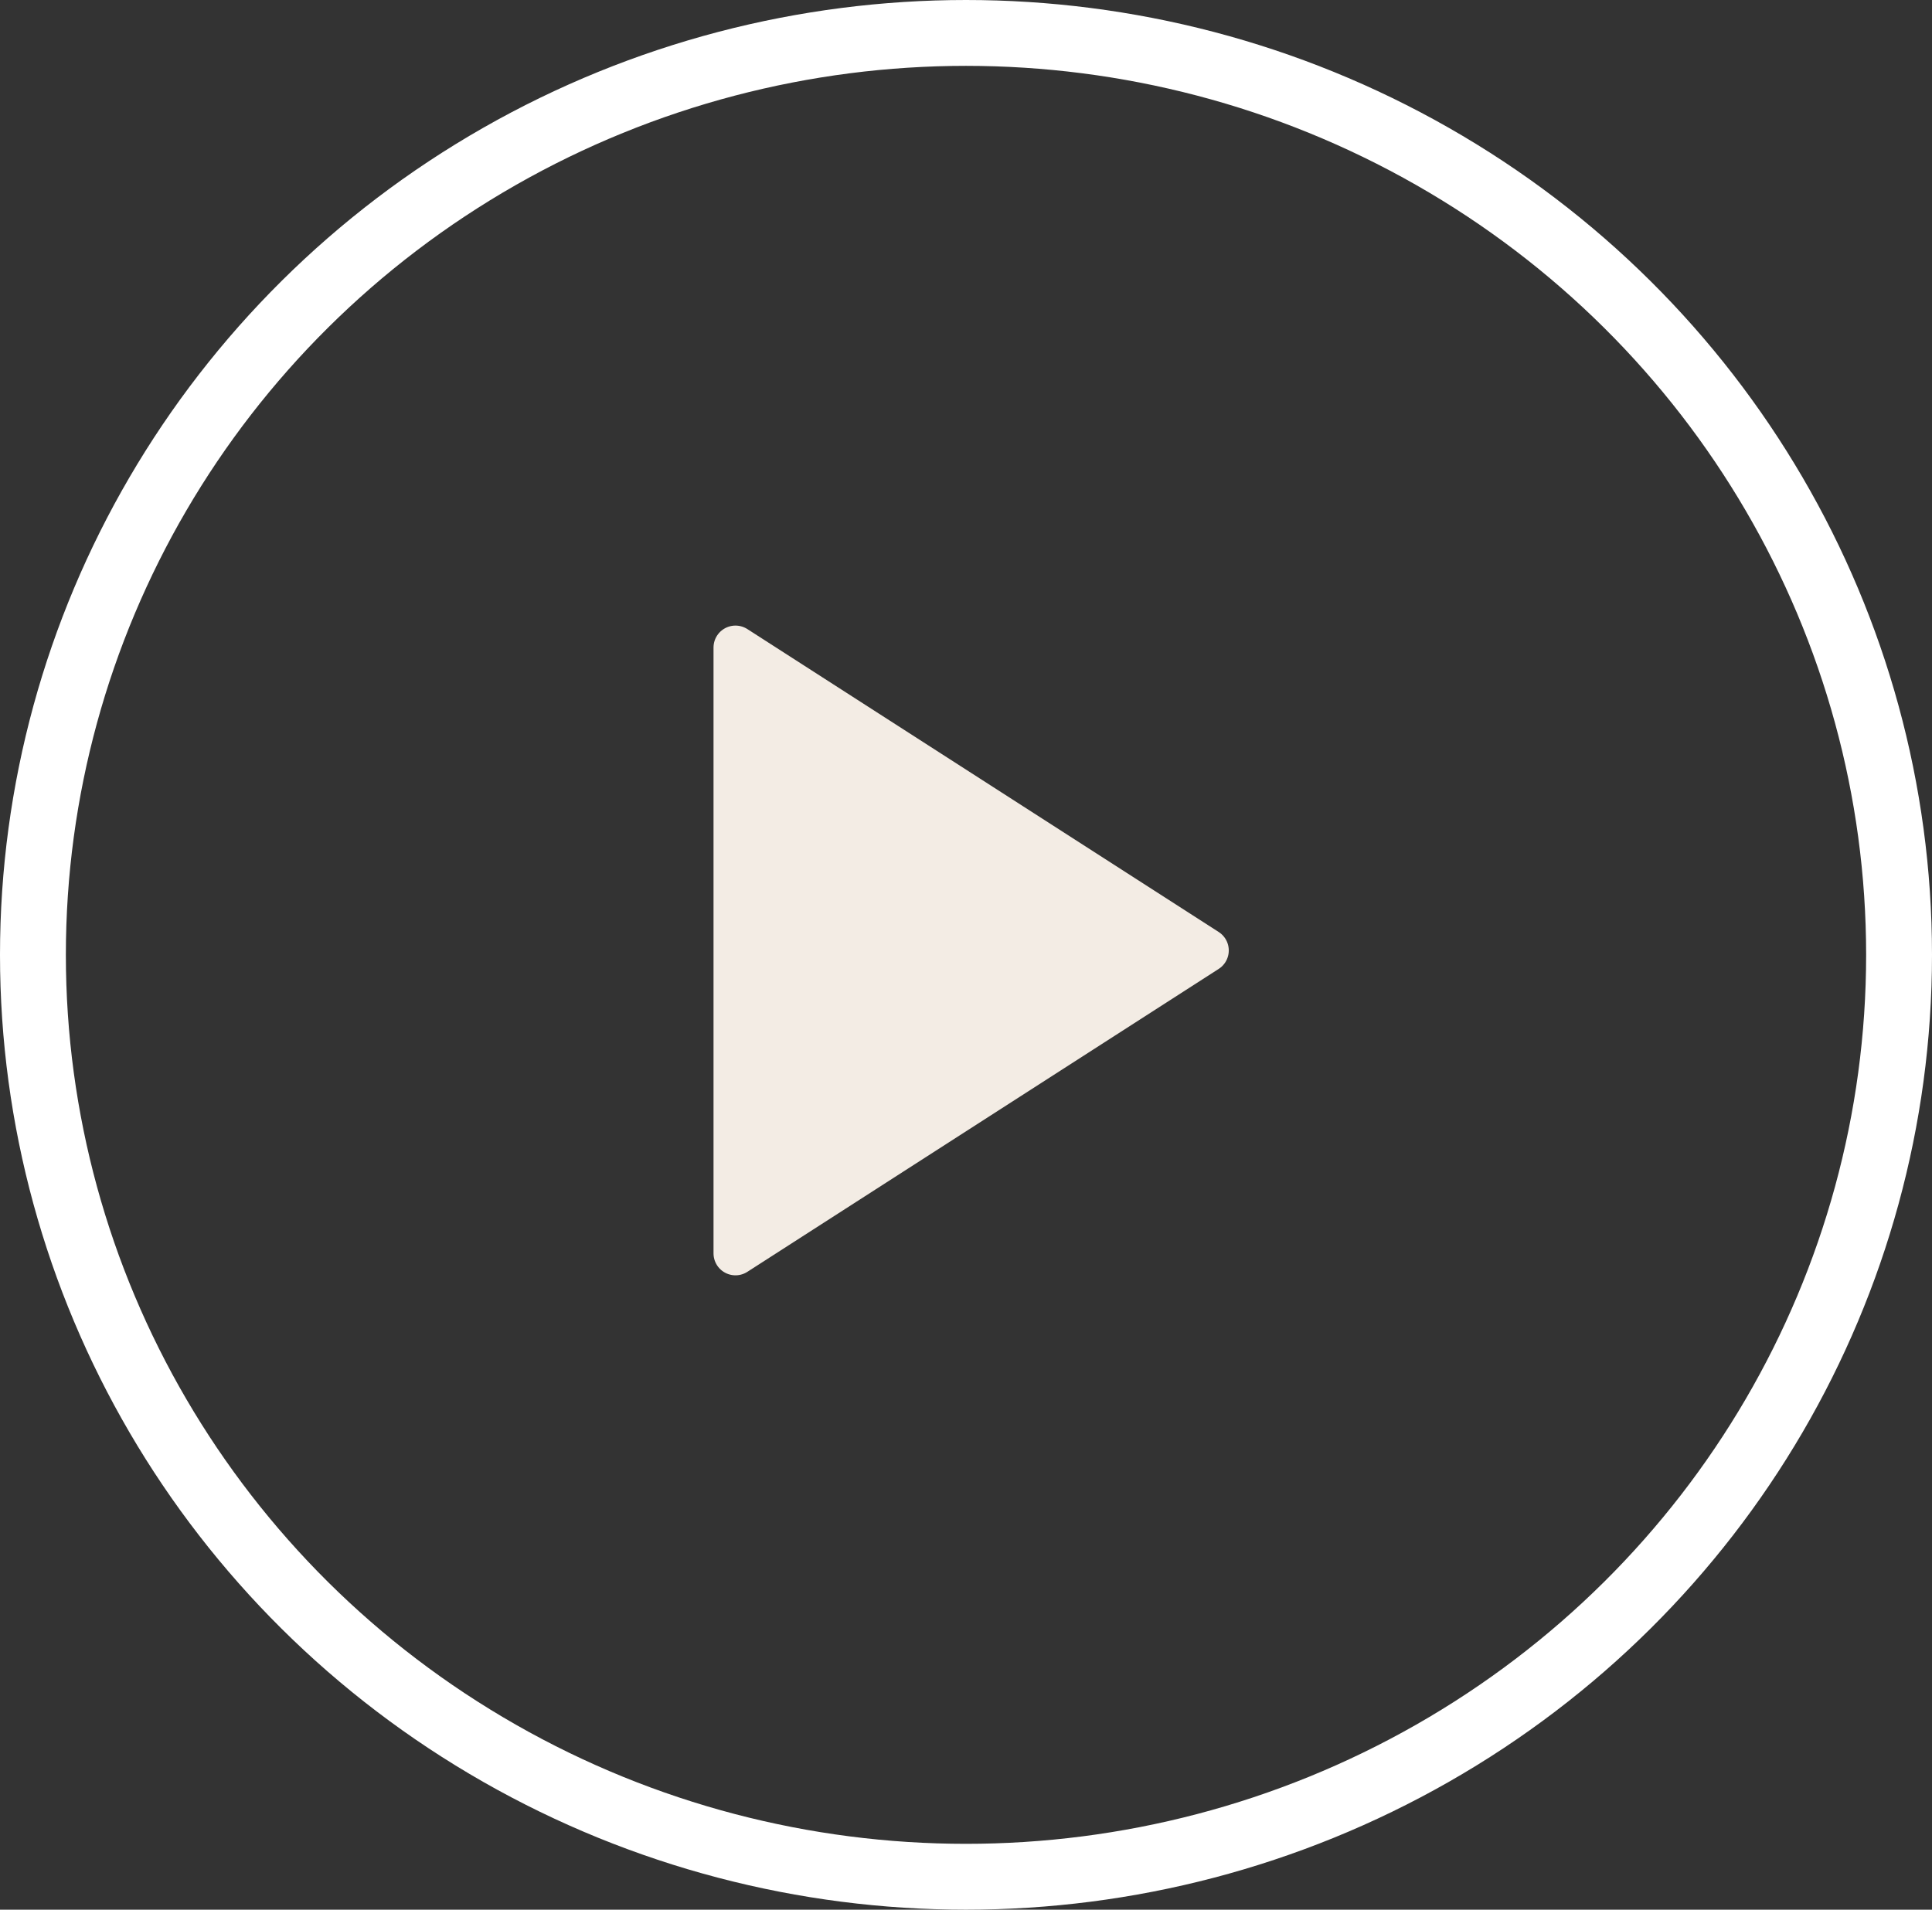 <svg xmlns="http://www.w3.org/2000/svg" width="88" height="87" viewBox="0 0 88 87">
<rect x="0" y="0" width="88" height="87" fill="#333333" stroke="none"/>
<g id="Group_597" data-name="Group 597" transform="translate(-10 -1521)">
<g id="Ellipse_10" data-name="Ellipse 10" transform="translate(10 1521)" fill="none" stroke="#fff" stroke-width="3">
<ellipse cx="44" cy="43.5" rx="44" ry="43.5" stroke="none"></ellipse>
<ellipse cx="44" cy="43.5" rx="42.5" ry="42" fill="none"></ellipse>
</g>
<path id="play" d="M5,3,26.469,16.8,5,30.6Z" transform="translate(38.5 1547.5)" fill="#f3ece4" stroke="#f3ece4" stroke-linecap="round" stroke-linejoin="round" stroke-width="2"></path>
</g>
</svg>